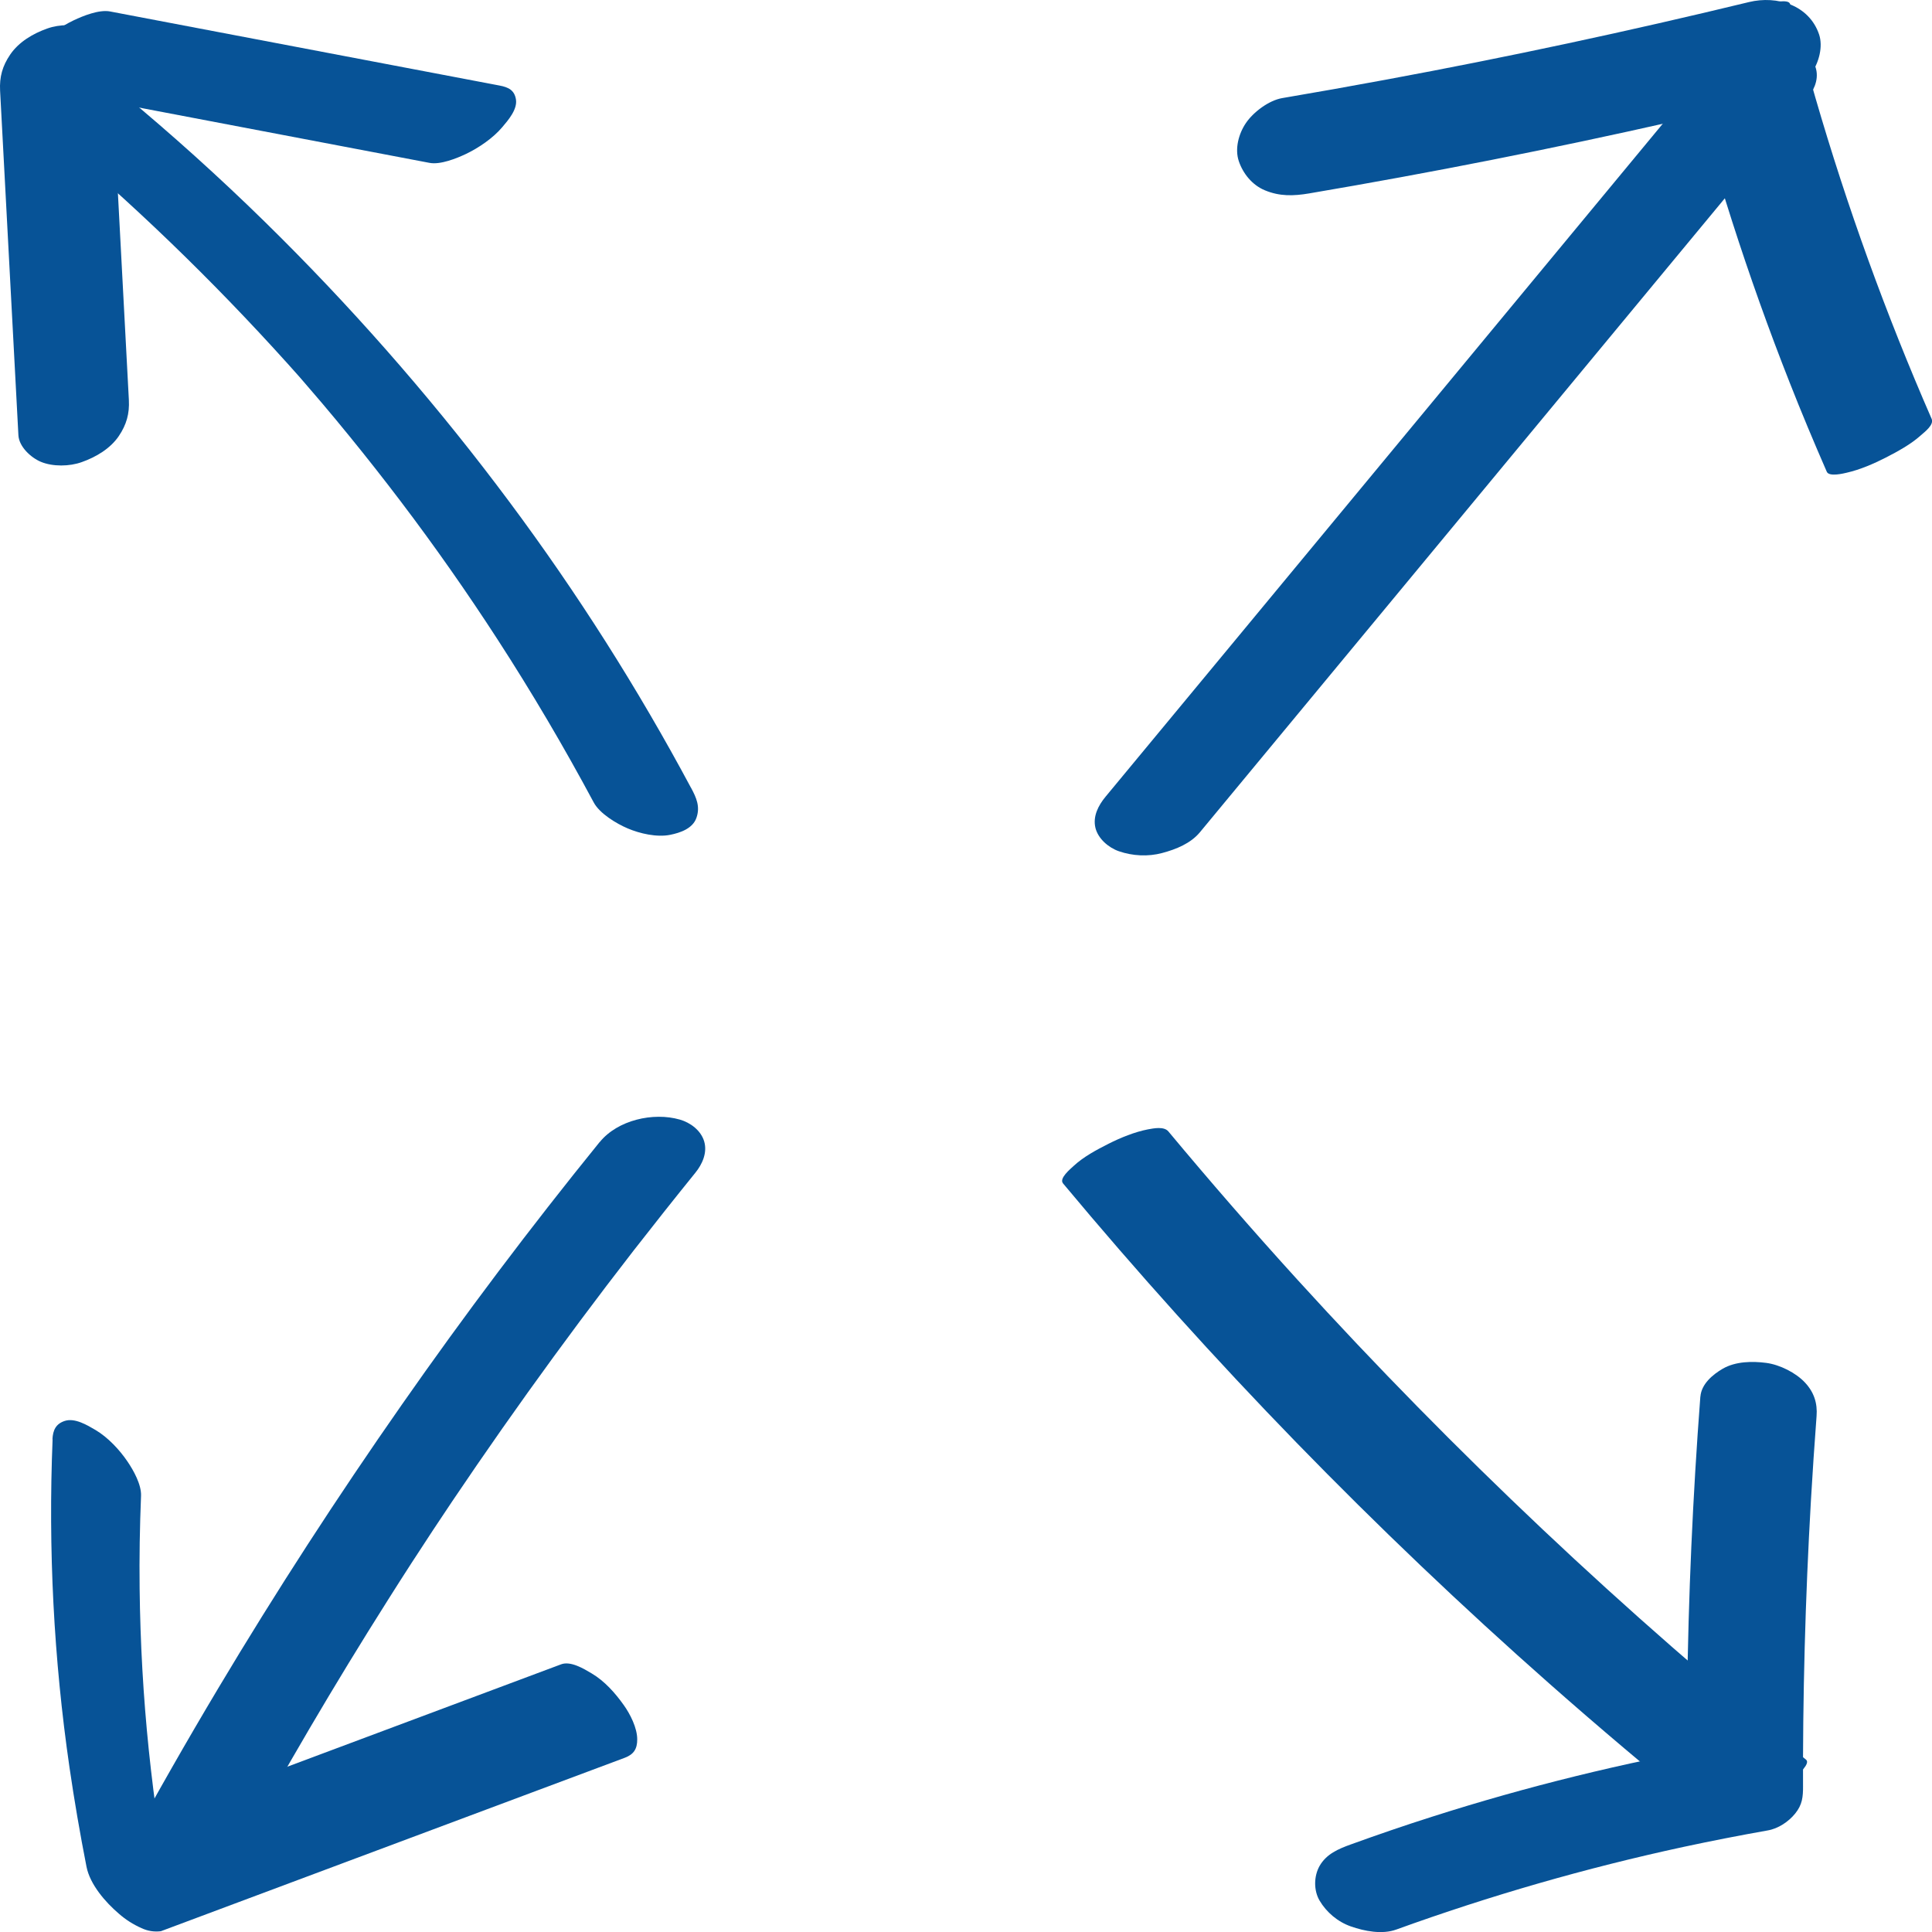<svg width="40" height="40" viewBox="0 0 40 40" fill="none" xmlns="http://www.w3.org/2000/svg">
<g clip-path="url(#clip0_2745_9602)">
<path d="M24.842 17.232C26.473 15.261 28.105 13.293 29.735 11.323C31.366 9.352 32.997 7.384 34.627 5.414C35.548 4.302 36.469 3.19 37.391 2.077C37.539 1.897 37.659 1.671 37.6 1.43C37.546 1.206 37.33 1.021 37.116 0.947C36.833 0.849 36.511 0.832 36.221 0.91C35.93 0.987 35.629 1.11 35.438 1.339C33.807 3.309 32.176 5.278 30.546 7.248C28.915 9.218 27.284 11.187 25.654 13.157C24.732 14.269 23.811 15.381 22.89 16.494C22.741 16.674 22.622 16.9 22.68 17.141C22.735 17.364 22.951 17.55 23.165 17.624C23.448 17.722 23.77 17.739 24.06 17.661C24.351 17.584 24.652 17.461 24.842 17.232Z" fill="#075397"/>
<path d="M36.21 0.043C33.721 0.646 31.216 1.183 28.697 1.649C27.982 1.782 27.264 1.909 26.547 2.031C26.27 2.078 25.949 2.321 25.797 2.545C25.644 2.768 25.562 3.082 25.648 3.336C25.733 3.589 25.922 3.83 26.188 3.94C26.493 4.067 26.778 4.059 27.101 4.005C29.627 3.576 32.141 3.08 34.639 2.515C35.349 2.354 36.056 2.188 36.763 2.017C37.049 1.947 37.348 1.744 37.513 1.503C37.658 1.289 37.747 0.966 37.662 0.712C37.457 0.109 36.798 -0.099 36.209 0.043H36.21Z" fill="#075397"/>
<path d="M34.89 1.179C35.465 3.469 36.186 5.721 37.053 7.92C37.297 8.541 37.555 9.156 37.822 9.768C37.871 9.879 38.186 9.798 38.234 9.787C38.508 9.725 38.794 9.601 39.041 9.475C39.287 9.348 39.557 9.203 39.769 9.013C39.847 8.943 40.046 8.796 39.993 8.673C39.046 6.505 38.241 4.28 37.583 2.013C37.398 1.373 37.224 0.73 37.062 0.084C37.034 -0.03 36.674 0.059 36.65 0.065C36.376 0.127 36.09 0.25 35.843 0.377C35.597 0.504 35.327 0.649 35.115 0.839C35.026 0.919 34.856 1.041 34.892 1.179H34.89Z" fill="#075397"/>
<path d="M22.007 24.499C23.549 26.348 25.162 28.14 26.843 29.869C28.525 31.598 30.273 33.265 32.084 34.863C33.106 35.765 34.149 36.646 35.211 37.506C35.333 37.605 35.483 37.578 35.633 37.549C35.907 37.496 36.2 37.376 36.447 37.252C36.693 37.127 36.966 36.983 37.175 36.789C37.225 36.742 37.49 36.511 37.392 36.432C35.513 34.911 33.693 33.321 31.939 31.665C30.184 30.008 28.492 28.286 26.87 26.504C25.954 25.497 25.061 24.47 24.19 23.425C24.098 23.315 23.88 23.362 23.768 23.382C23.493 23.435 23.2 23.555 22.954 23.679C22.707 23.804 22.434 23.948 22.226 24.142C22.163 24.201 21.923 24.397 22.008 24.499H22.007Z" fill="#075397"/>
<path d="M35.204 28.914C35.047 30.979 34.955 33.048 34.93 35.118C34.921 35.765 34.921 36.412 34.925 37.059C35.169 36.75 35.411 36.442 35.656 36.134C33.62 36.493 31.611 36.986 29.644 37.615C29.081 37.794 28.522 37.986 27.967 38.187C27.709 38.28 27.462 38.384 27.32 38.633C27.201 38.844 27.196 39.138 27.32 39.349C27.463 39.592 27.696 39.789 27.967 39.884C28.251 39.984 28.617 40.055 28.909 39.949C30.849 39.247 32.836 38.674 34.856 38.238C35.435 38.114 36.016 38 36.599 37.897C36.819 37.859 37.031 37.715 37.166 37.549C37.316 37.364 37.331 37.206 37.33 36.972V36.912C37.33 36.995 37.33 37.077 37.33 37.159C37.321 35.127 37.376 33.097 37.493 31.07C37.527 30.486 37.566 29.903 37.61 29.32C37.631 29.052 37.558 28.825 37.37 28.624C37.182 28.422 36.849 28.254 36.566 28.217C36.283 28.18 35.934 28.184 35.669 28.337C35.457 28.46 35.225 28.656 35.205 28.916L35.204 28.914Z" fill="#075397"/>
<path d="M14.305 16.308C13.203 14.249 11.947 12.271 10.548 10.393C9.112 8.464 7.53 6.636 5.825 4.931C4.892 3.998 3.918 3.102 2.908 2.248C2.667 2.043 2.39 1.885 2.076 1.812C1.843 1.758 1.492 1.731 1.267 1.846C1.078 1.943 0.907 2.099 0.92 2.33C0.932 2.561 1.068 2.805 1.253 2.961C3.035 4.47 4.698 6.107 6.242 7.85C6.35 7.972 6.167 7.765 6.165 7.763C6.187 7.789 6.21 7.814 6.233 7.841C6.278 7.892 6.323 7.945 6.368 7.998C6.47 8.115 6.571 8.233 6.671 8.351C6.86 8.575 7.048 8.8 7.232 9.027C7.597 9.475 7.953 9.928 8.302 10.388C9.004 11.314 9.671 12.266 10.302 13.24C11.012 14.336 11.676 15.463 12.292 16.613C12.415 16.844 12.764 17.053 12.995 17.151C13.245 17.258 13.6 17.34 13.876 17.284C14.084 17.242 14.34 17.155 14.418 16.935C14.501 16.701 14.418 16.516 14.306 16.308H14.305Z" fill="#075397"/>
<path d="M0.002 1.878C0.128 4.255 0.255 6.633 0.381 9.01C0.393 9.248 0.64 9.475 0.845 9.561C1.094 9.665 1.441 9.658 1.691 9.568C1.986 9.464 2.283 9.289 2.46 9.028C2.619 8.791 2.683 8.566 2.668 8.28C2.543 5.903 2.416 3.525 2.29 1.148C2.278 0.91 2.03 0.683 1.825 0.597C1.576 0.493 1.23 0.5 0.98 0.59C0.684 0.694 0.388 0.869 0.211 1.13C0.05 1.366 -0.013 1.592 0.002 1.878Z" fill="#075397"/>
<path d="M0.829 1.837C2.92 2.235 5.011 2.633 7.101 3.031C7.699 3.144 8.296 3.258 8.893 3.372C9.118 3.415 9.455 3.278 9.644 3.189C9.91 3.062 10.206 2.861 10.398 2.634C10.522 2.487 10.716 2.265 10.682 2.057C10.65 1.867 10.528 1.806 10.342 1.771C8.25 1.374 6.159 0.975 4.069 0.578L2.277 0.237C2.052 0.194 1.716 0.33 1.527 0.42C1.261 0.547 0.964 0.748 0.773 0.974C0.648 1.121 0.454 1.344 0.488 1.551C0.52 1.741 0.642 1.803 0.829 1.837Z" fill="#075397"/>
<path d="M12.415 23.645C10.986 25.407 9.619 27.221 8.321 29.08C6.985 30.991 5.716 32.948 4.522 34.948C3.865 36.048 3.231 37.16 2.619 38.284C2.513 38.478 2.541 38.743 2.676 38.917C2.823 39.106 3.117 39.215 3.35 39.23C3.937 39.271 4.586 39.031 4.874 38.502C5.867 36.676 6.919 34.883 8.032 33.125C8.349 32.622 8.672 32.123 8.999 31.628L8.861 31.836C10.201 29.805 11.619 27.823 13.113 25.898C13.536 25.355 13.964 24.815 14.397 24.28C14.541 24.103 14.647 23.865 14.58 23.634C14.513 23.403 14.292 23.242 14.076 23.18C13.524 23.021 12.786 23.19 12.417 23.645H12.415Z" fill="#075397"/>
<path d="M1.089 29.798C0.996 32.068 1.112 34.345 1.439 36.594C1.539 37.281 1.657 37.967 1.791 38.649C1.863 39.016 2.184 39.385 2.461 39.621C2.601 39.744 2.758 39.844 2.93 39.92C3.058 39.98 3.191 40.001 3.33 39.984C5.831 39.05 8.331 38.114 10.832 37.179C11.534 36.917 12.234 36.655 12.935 36.393C13.121 36.323 13.194 36.209 13.193 36.011C13.193 35.774 13.046 35.485 12.913 35.3C12.735 35.05 12.517 34.804 12.248 34.645C12.085 34.548 11.814 34.384 11.617 34.458C9.115 35.393 6.615 36.329 4.114 37.264C3.413 37.526 2.712 37.788 2.011 38.05C2.525 38.495 3.037 38.941 3.551 39.387C3.496 39.111 3.444 38.834 3.396 38.556C3.391 38.528 3.386 38.499 3.381 38.47C3.42 38.674 3.397 38.56 3.388 38.515C3.377 38.448 3.366 38.381 3.355 38.314C3.332 38.17 3.31 38.026 3.288 37.882C3.207 37.334 3.138 36.785 3.081 36.235C2.966 35.124 2.904 34.008 2.891 32.892C2.883 32.251 2.894 31.61 2.92 30.971C2.93 30.738 2.764 30.442 2.64 30.26C2.477 30.018 2.232 29.756 1.975 29.605C1.805 29.505 1.55 29.352 1.343 29.418C1.156 29.478 1.095 29.61 1.086 29.8L1.089 29.798Z" fill="#075397"/>
</g>
<defs>
<clipPath id="clip0_2745_9602">
<rect width="40" height="40" fill="white"/>
</clipPath>
</defs>
</svg>
